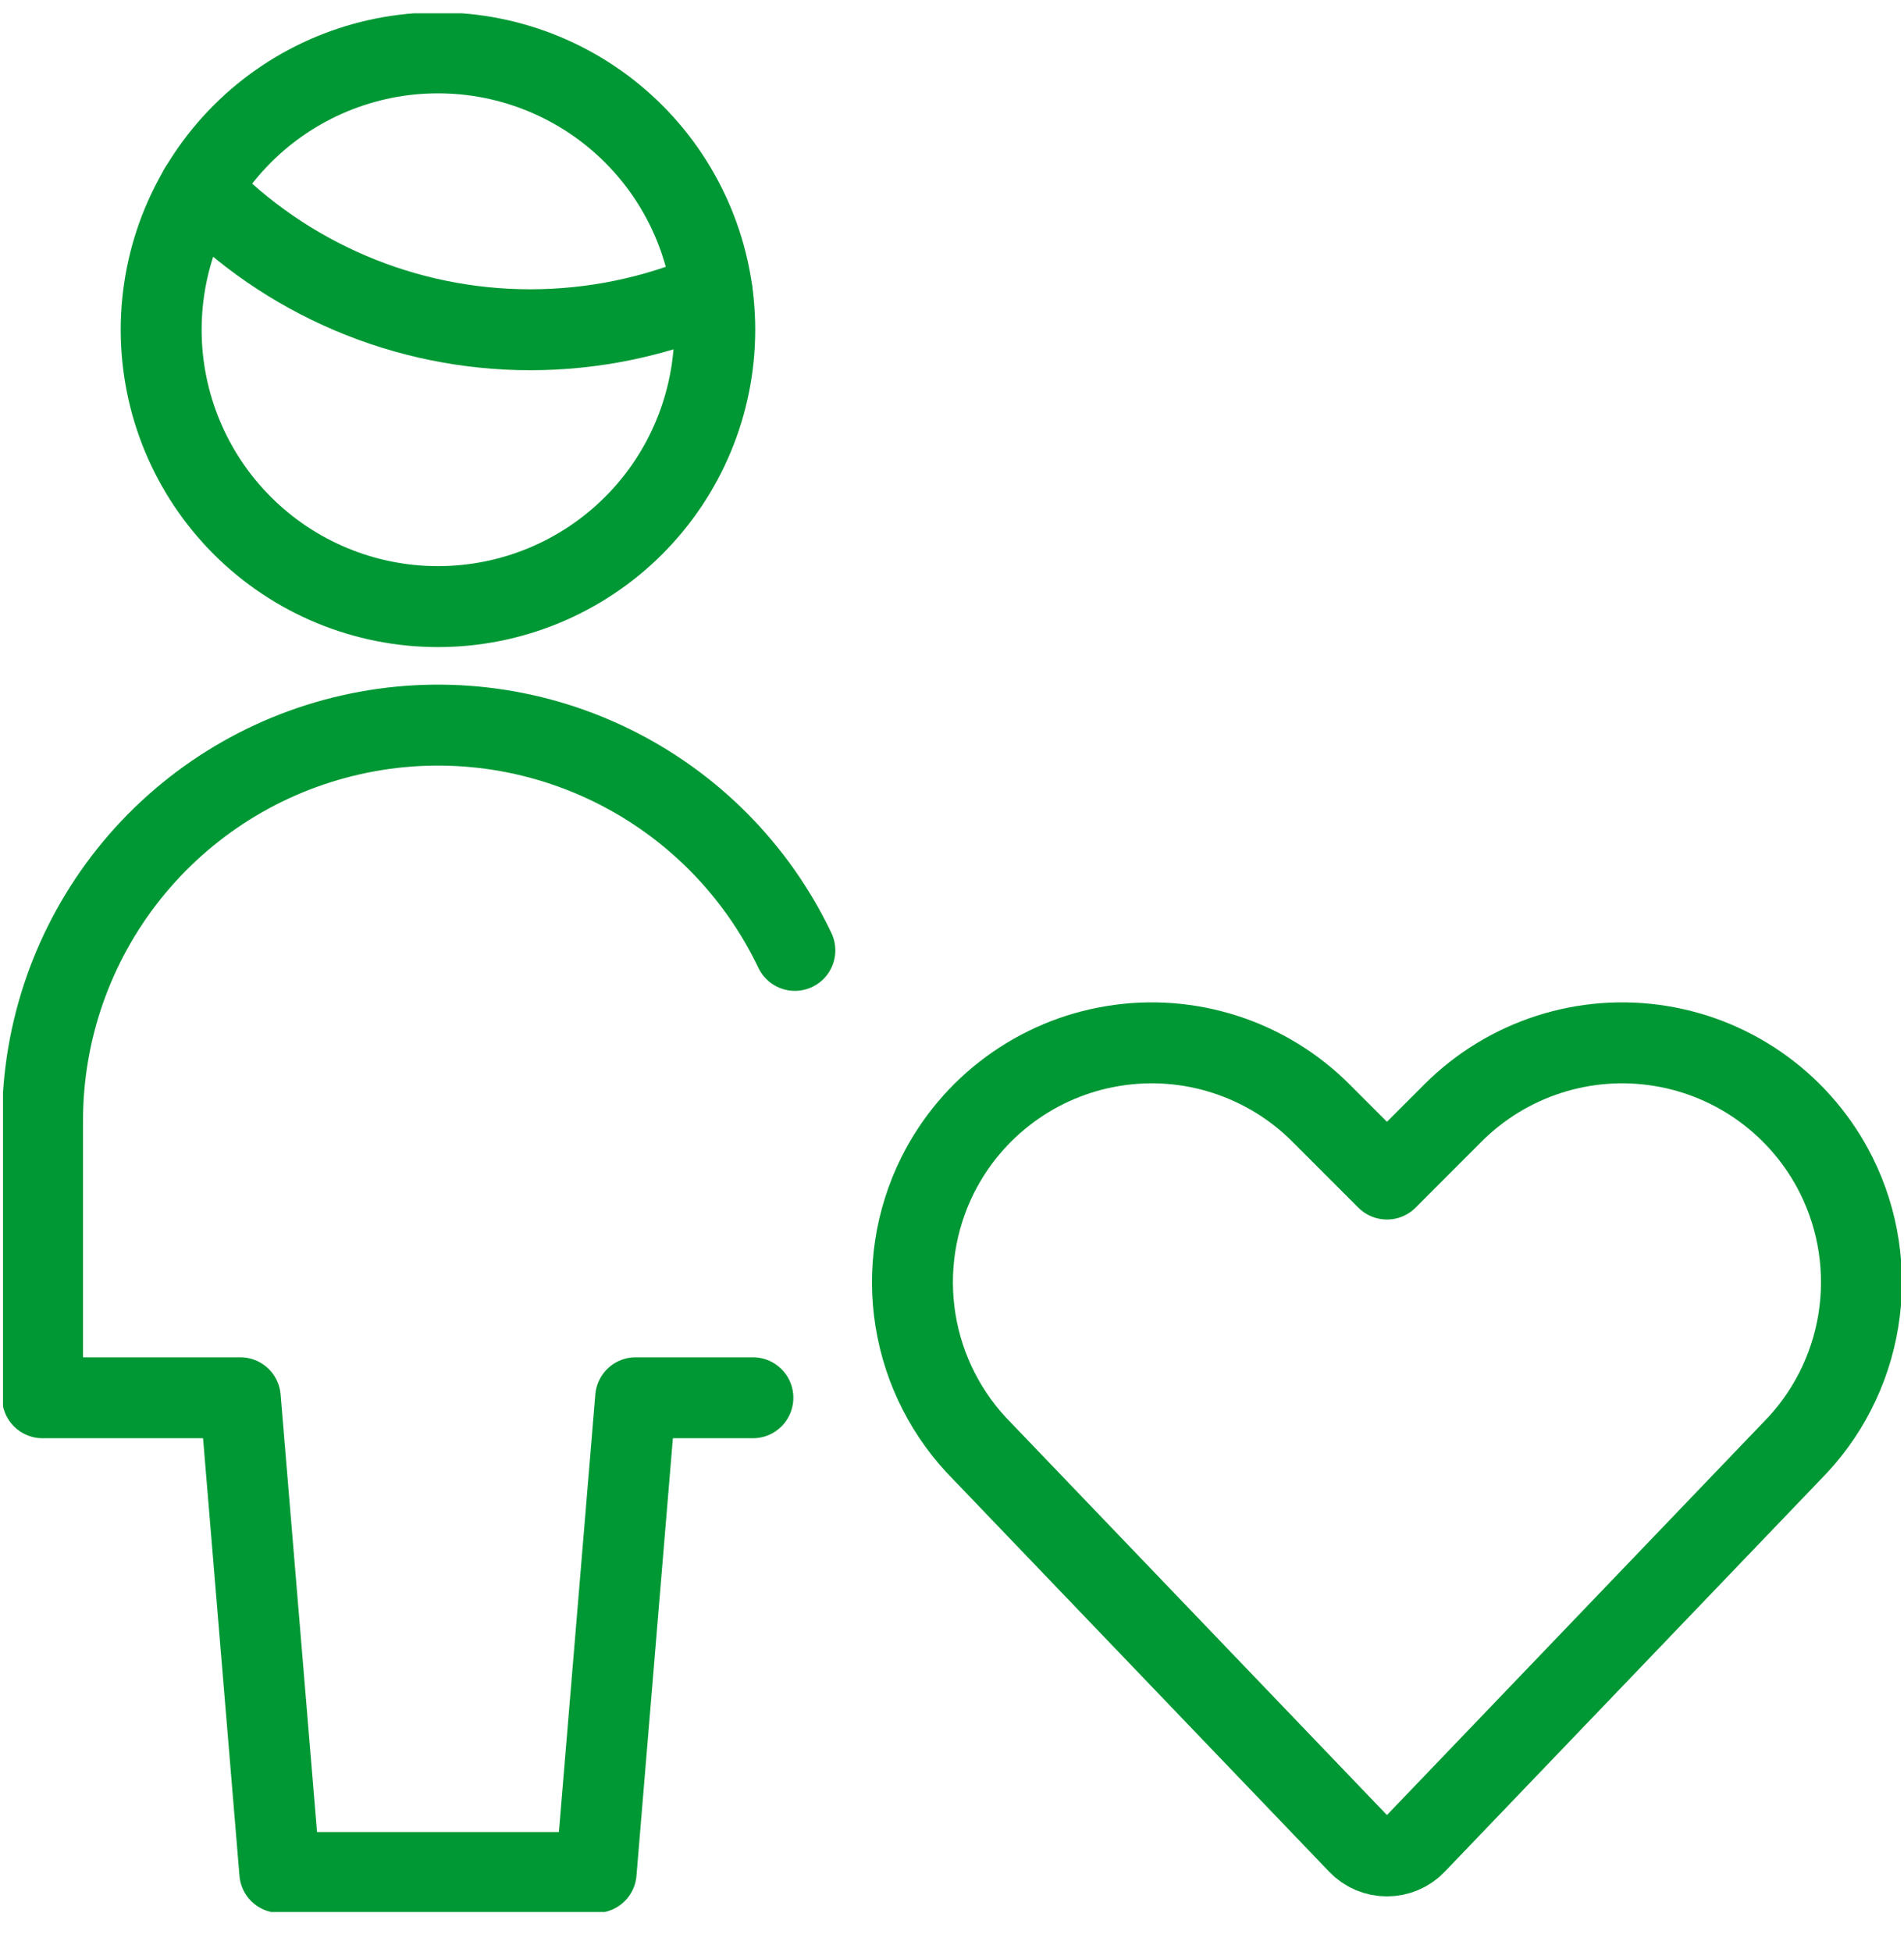 <svg width="40" height="41" viewBox="0 0 40 41" fill="none" xmlns="http://www.w3.org/2000/svg">
<g clip-path="url(#clip0_1676_10)">
<path d="M29.737 38.719C29.66 38.8 29.567 38.864 29.464 38.908C29.36 38.952 29.25 38.974 29.138 38.974C29.026 38.974 28.915 38.952 28.811 38.908C28.708 38.864 28.615 38.8 28.538 38.719L20.641 30.482C19.895 29.735 19.403 28.773 19.234 27.732C19.065 26.69 19.228 25.622 19.699 24.678C20.056 23.966 20.576 23.348 21.218 22.877C21.86 22.405 22.604 22.092 23.391 21.965C24.177 21.837 24.982 21.898 25.74 22.143C26.498 22.388 27.187 22.809 27.75 23.372L29.138 24.76L30.525 23.372C31.088 22.809 31.777 22.388 32.535 22.143C33.293 21.898 34.098 21.837 34.885 21.965C35.671 22.092 36.416 22.405 37.057 22.877C37.699 23.348 38.219 23.966 38.576 24.678C39.047 25.622 39.21 26.69 39.041 27.732C38.872 28.773 38.38 29.735 37.634 30.482L29.737 38.719Z" stroke="#009834" stroke-width="1.7" stroke-linecap="round" stroke-linejoin="round"/>
<path d="M4.19 3.972C5.091 4.906 6.17 5.649 7.364 6.156C8.558 6.664 9.842 6.925 11.14 6.925C12.454 6.925 13.754 6.658 14.961 6.139" stroke="#009834" stroke-width="1.7" stroke-linecap="round" stroke-linejoin="round"/>
<path d="M3.386 6.925C3.386 8.467 3.999 9.946 5.089 11.036C6.18 12.127 7.659 12.739 9.201 12.739C10.743 12.739 12.222 12.127 13.313 11.036C14.403 9.946 15.016 8.467 15.016 6.925C15.016 5.382 14.403 3.903 13.313 2.813C12.222 1.722 10.743 1.11 9.201 1.11C7.659 1.11 6.18 1.722 5.089 2.813C3.999 3.903 3.386 5.382 3.386 6.925Z" stroke="#009834" stroke-width="1.7" stroke-linecap="round" stroke-linejoin="round"/>
<path d="M16.699 19.958C15.887 18.257 14.521 16.882 12.825 16.06C11.129 15.237 9.204 15.016 7.366 15.433C5.527 15.849 3.885 16.878 2.709 18.351C1.533 19.824 0.893 21.654 0.894 23.538V29.353H5.048L5.878 39.322H12.524L13.354 29.353H15.817" stroke="#009834" stroke-width="1.7" stroke-linecap="round" stroke-linejoin="round"/>
</g>
<defs>
<clipPath id="clip0_1676_10">
<rect width="39.873" height="39.873" fill="white" transform="translate(0.063 0.279)"/>
</clipPath>
</defs>
</svg>
